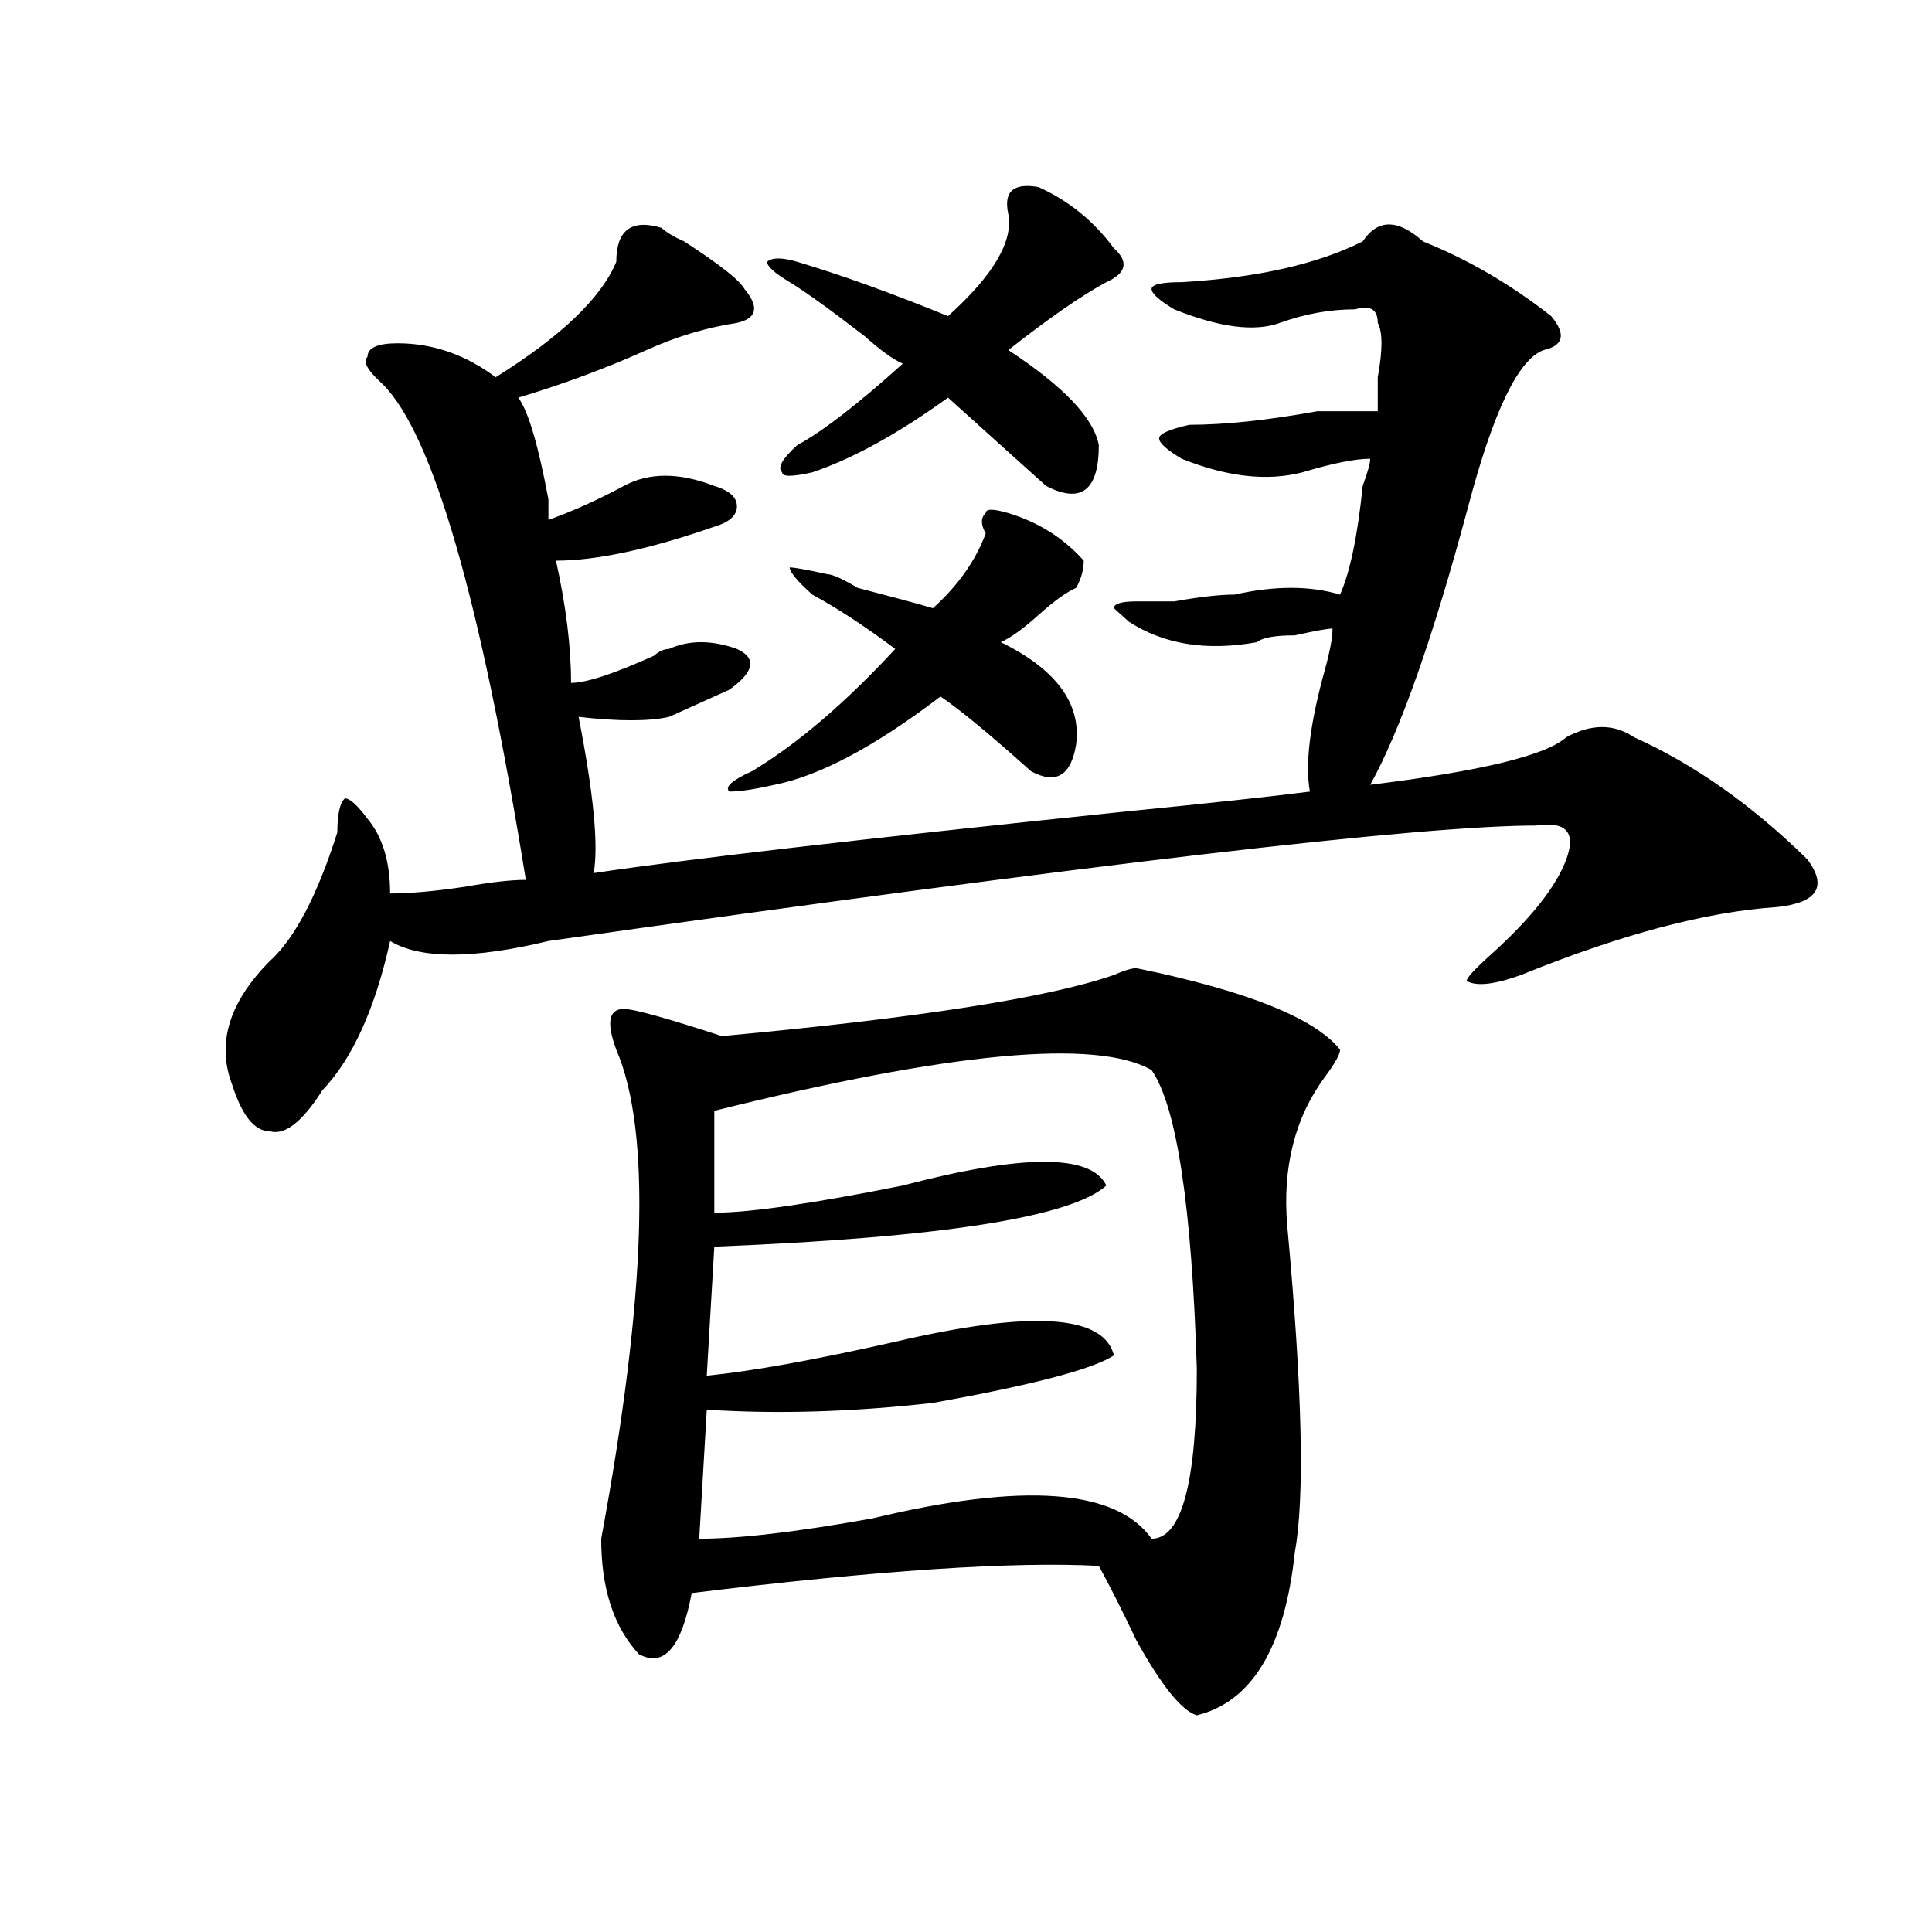 <?xml version="1.0" encoding="utf-8"?>
<!-- Generator: Adobe Illustrator 16.0.0, SVG Export Plug-In . SVG Version: 6.00 Build 0)  -->
<!DOCTYPE svg PUBLIC "-//W3C//DTD SVG 1.1//EN" "http://www.w3.org/Graphics/SVG/1.1/DTD/svg11.dtd">
<svg version="1.1" id="图层_1" xmlns="http://www.w3.org/2000/svg" xmlns:xlink="http://www.w3.org/1999/xlink" x="0px" y="0px"
	 width="1000px" height="1000px" viewBox="0 0 1000 1000" enable-background="new 0 0 1000 1000" xml:space="preserve">
<path d="M342.406,117.922c2.562,2.362,6.464,4.725,11.707,7.031c18.171,11.756,28.598,19.94,31.219,24.609
	c7.805,9.394,6.464,15.271-3.902,17.578c-15.609,2.362-31.219,7.031-46.828,14.063c-20.853,9.394-42.926,17.578-66.34,24.609
	c5.184,7.031,10.366,24.609,15.609,52.734c0,4.725,0,8.24,0,10.547c12.988-4.669,25.976-10.547,39.023-17.578
	c12.988-7.031,28.598-7.031,46.828,0c7.805,2.362,11.707,5.878,11.707,10.547c0,4.725-3.902,8.24-11.707,10.547
	c-33.84,11.756-61.156,17.578-81.949,17.578c5.184,23.456,7.805,44.55,7.805,63.281c7.805,0,22.073-4.669,42.926-14.063
	c2.562-2.307,5.184-3.516,7.805-3.516c10.366-4.669,22.073-4.669,35.121,0c10.366,4.725,9.086,11.756-3.902,21.094
	c-10.426,4.725-20.853,9.394-31.219,14.063c-10.426,2.362-26.035,2.362-46.828,0c7.805,39.881,10.366,66.797,7.805,80.859
	c46.828-7.031,137.863-17.578,273.164-31.641c46.828-4.669,79.328-8.185,97.559-10.547c-2.621-14.063,0-35.156,7.805-63.281
	c2.562-9.338,3.902-16.369,3.902-21.094c-2.621,0-9.146,1.209-19.512,3.516c-10.426,0-16.95,1.209-19.512,3.516
	c-26.035,4.725-48.169,1.209-66.34-10.547l-7.805-7.031c0-2.307,3.902-3.516,11.707-3.516c2.562,0,9.086,0,19.512,0
	c12.988-2.307,23.414-3.516,31.219-3.516c20.793-4.669,39.023-4.669,54.633,0c5.184-11.7,9.086-30.432,11.707-56.25
	c2.562-7.031,3.902-11.7,3.902-14.063c-7.805,0-19.512,2.362-35.121,7.031c-18.23,4.725-39.023,2.362-62.438-7.031
	c-7.805-4.669-11.707-8.185-11.707-10.547c0-2.307,5.184-4.669,15.609-7.031c18.171,0,40.305-2.307,66.34-7.031
	c7.805,0,18.171,0,31.219,0c0-4.669,0-10.547,0-17.578c2.562-14.063,2.562-23.4,0-28.125c0-7.031-3.902-9.338-11.707-7.031
	c-13.048,0-26.035,2.362-39.023,7.031c-13.048,4.725-31.219,2.362-54.633-7.031c-7.805-4.669-11.707-8.185-11.707-10.547
	c0-2.307,5.184-3.516,15.609-3.516c39.023-2.307,70.242-9.338,93.656-21.094c7.805-11.7,18.171-11.7,31.219,0
	c23.414,9.394,45.487,22.303,66.34,38.672c7.805,9.394,6.464,15.271-3.902,17.578c-13.048,4.725-26.035,31.641-39.023,80.859
	c-18.23,68.006-35.121,116.016-50.73,144.141c57.194-7.031,91.035-15.216,101.461-24.609c12.988-7.031,24.695-7.031,35.121,0
	c31.219,14.063,61.097,35.156,89.754,63.281c10.366,14.063,5.184,22.303-15.609,24.609c-36.462,2.362-80.668,14.063-132.68,35.156
	c-13.048,4.725-22.133,5.878-27.316,3.516c-2.621,0,1.281-4.669,11.707-14.063c20.793-18.731,33.78-35.156,39.023-49.219
	c5.184-14.063,0-19.885-15.609-17.578c-59.876,0-230.238,19.94-511.207,59.766c-39.023,9.394-66.339,9.394-81.949,0
	c-7.805,35.156-19.512,60.975-35.121,77.344c-10.426,16.425-19.512,23.456-27.316,21.094c-7.805,0-14.329-8.185-19.512-24.609
	c-7.805-21.094-1.341-42.188,19.512-63.281c12.988-11.7,24.695-33.947,35.121-66.797c0-9.338,1.281-15.216,3.902-17.578
	c2.561,0,6.463,3.516,11.707,10.547c7.805,9.394,11.707,22.303,11.707,38.672c10.366,0,23.414-1.153,39.023-3.516
	c12.988-2.307,23.414-3.516,31.219-3.516C248.75,310.128,223.995,224.6,198.02,198.781c-7.805-7.031-10.426-11.7-7.805-14.063
	c0-4.669,5.183-7.031,15.609-7.031c18.17,0,35.121,5.878,50.73,17.578c33.78-21.094,54.633-40.979,62.438-59.766
	C318.992,119.131,326.797,113.253,342.406,117.922z M373.625,536.281c101.461-9.338,169.082-19.885,202.922-31.641
	c5.184-2.307,9.086-3.516,11.707-3.516c57.194,11.756,92.315,25.818,105.363,42.188c0,2.362-2.621,7.031-7.805,14.063
	c-15.609,21.094-22.133,46.912-19.512,77.344c7.805,84.375,9.086,140.625,3.902,168.75c-5.243,49.219-22.133,77.344-50.73,84.375
	c-7.805-2.362-18.23-15.271-31.219-38.672c-7.805-16.425-14.328-29.334-19.512-38.672c-44.267-2.362-114.509,2.307-210.727,14.063
	c-5.243,28.125-14.328,38.672-27.316,31.641c-13.048-14.063-19.512-34.003-19.512-59.766
	c23.414-126.563,25.976-210.938,7.805-253.125c-5.243-14.063-3.902-21.094,3.902-21.094
	C328.078,522.219,344.968,526.943,373.625,536.281z M596.059,553.859c-28.657-16.369-104.082-9.338-226.336,21.094v52.734
	c18.171,0,50.73-4.669,97.559-14.063c62.438-16.369,97.559-16.369,105.363,0c-18.23,16.425-85.852,26.972-202.922,31.641
	l-3.902,66.797c23.414-2.307,55.914-8.185,97.559-17.578c70.242-16.369,107.925-14.063,113.168,7.031
	c-10.426,7.031-41.645,15.271-93.656,24.609c-41.645,4.725-80.668,5.878-117.07,3.516l-3.902,66.797
	c20.793,0,50.73-3.516,89.754-10.547c78.047-18.731,126.156-15.216,144.387,10.547c15.609,0,23.414-29.278,23.414-87.891
	C616.852,624.172,609.047,572.646,596.059,553.859z M521.914,265.578c15.609,4.725,28.598,12.909,39.023,24.609
	c0,4.725-1.341,9.394-3.902,14.063c-5.243,2.362-11.707,7.031-19.512,14.063s-14.328,11.756-19.512,14.063
	c28.598,14.063,41.585,31.641,39.023,52.734c-2.621,16.425-10.426,21.094-23.414,14.063c-20.853-18.731-36.462-31.641-46.828-38.672
	c-33.84,25.818-62.438,41.034-85.852,45.703c-10.426,2.362-18.23,3.516-23.414,3.516c-2.621-2.307,1.281-5.822,11.707-10.547
	c23.414-14.063,48.109-35.156,74.145-63.281c-15.609-11.7-29.938-21.094-42.926-28.125c-7.805-7.031-11.707-11.7-11.707-14.063
	c2.562,0,9.086,1.209,19.512,3.516c2.562,0,7.805,2.362,15.609,7.031c18.171,4.725,31.219,8.24,39.023,10.547
	c12.988-11.7,22.073-24.609,27.316-38.672c-2.621-4.669-2.621-8.185,0-10.547C510.207,263.271,514.109,263.271,521.914,265.578z
	 M537.523,96.828c15.609,7.031,28.598,17.578,39.023,31.641c7.805,7.031,6.464,12.909-3.902,17.578
	c-13.048,7.031-29.938,18.787-50.73,35.156c28.598,18.787,44.207,35.156,46.828,49.219c0,23.456-9.146,30.487-27.316,21.094
	c-15.609-14.063-32.56-29.278-50.73-45.703c-26.035,18.787-49.449,31.641-70.242,38.672c-10.426,2.362-15.609,2.362-15.609,0
	c-2.621-2.307,0-7.031,7.805-14.063c12.988-7.031,31.219-21.094,54.633-42.188c-5.243-2.307-11.707-7.031-19.512-14.063
	c-18.23-14.063-31.219-23.4-39.023-28.125c-7.805-4.669-11.707-8.185-11.707-10.547c2.562-2.307,7.805-2.307,15.609,0
	c23.414,7.031,49.39,16.425,78.047,28.125c23.414-21.094,33.78-38.672,31.219-52.734C519.293,99.19,524.476,94.521,537.523,96.828z"
	/>
</svg>
